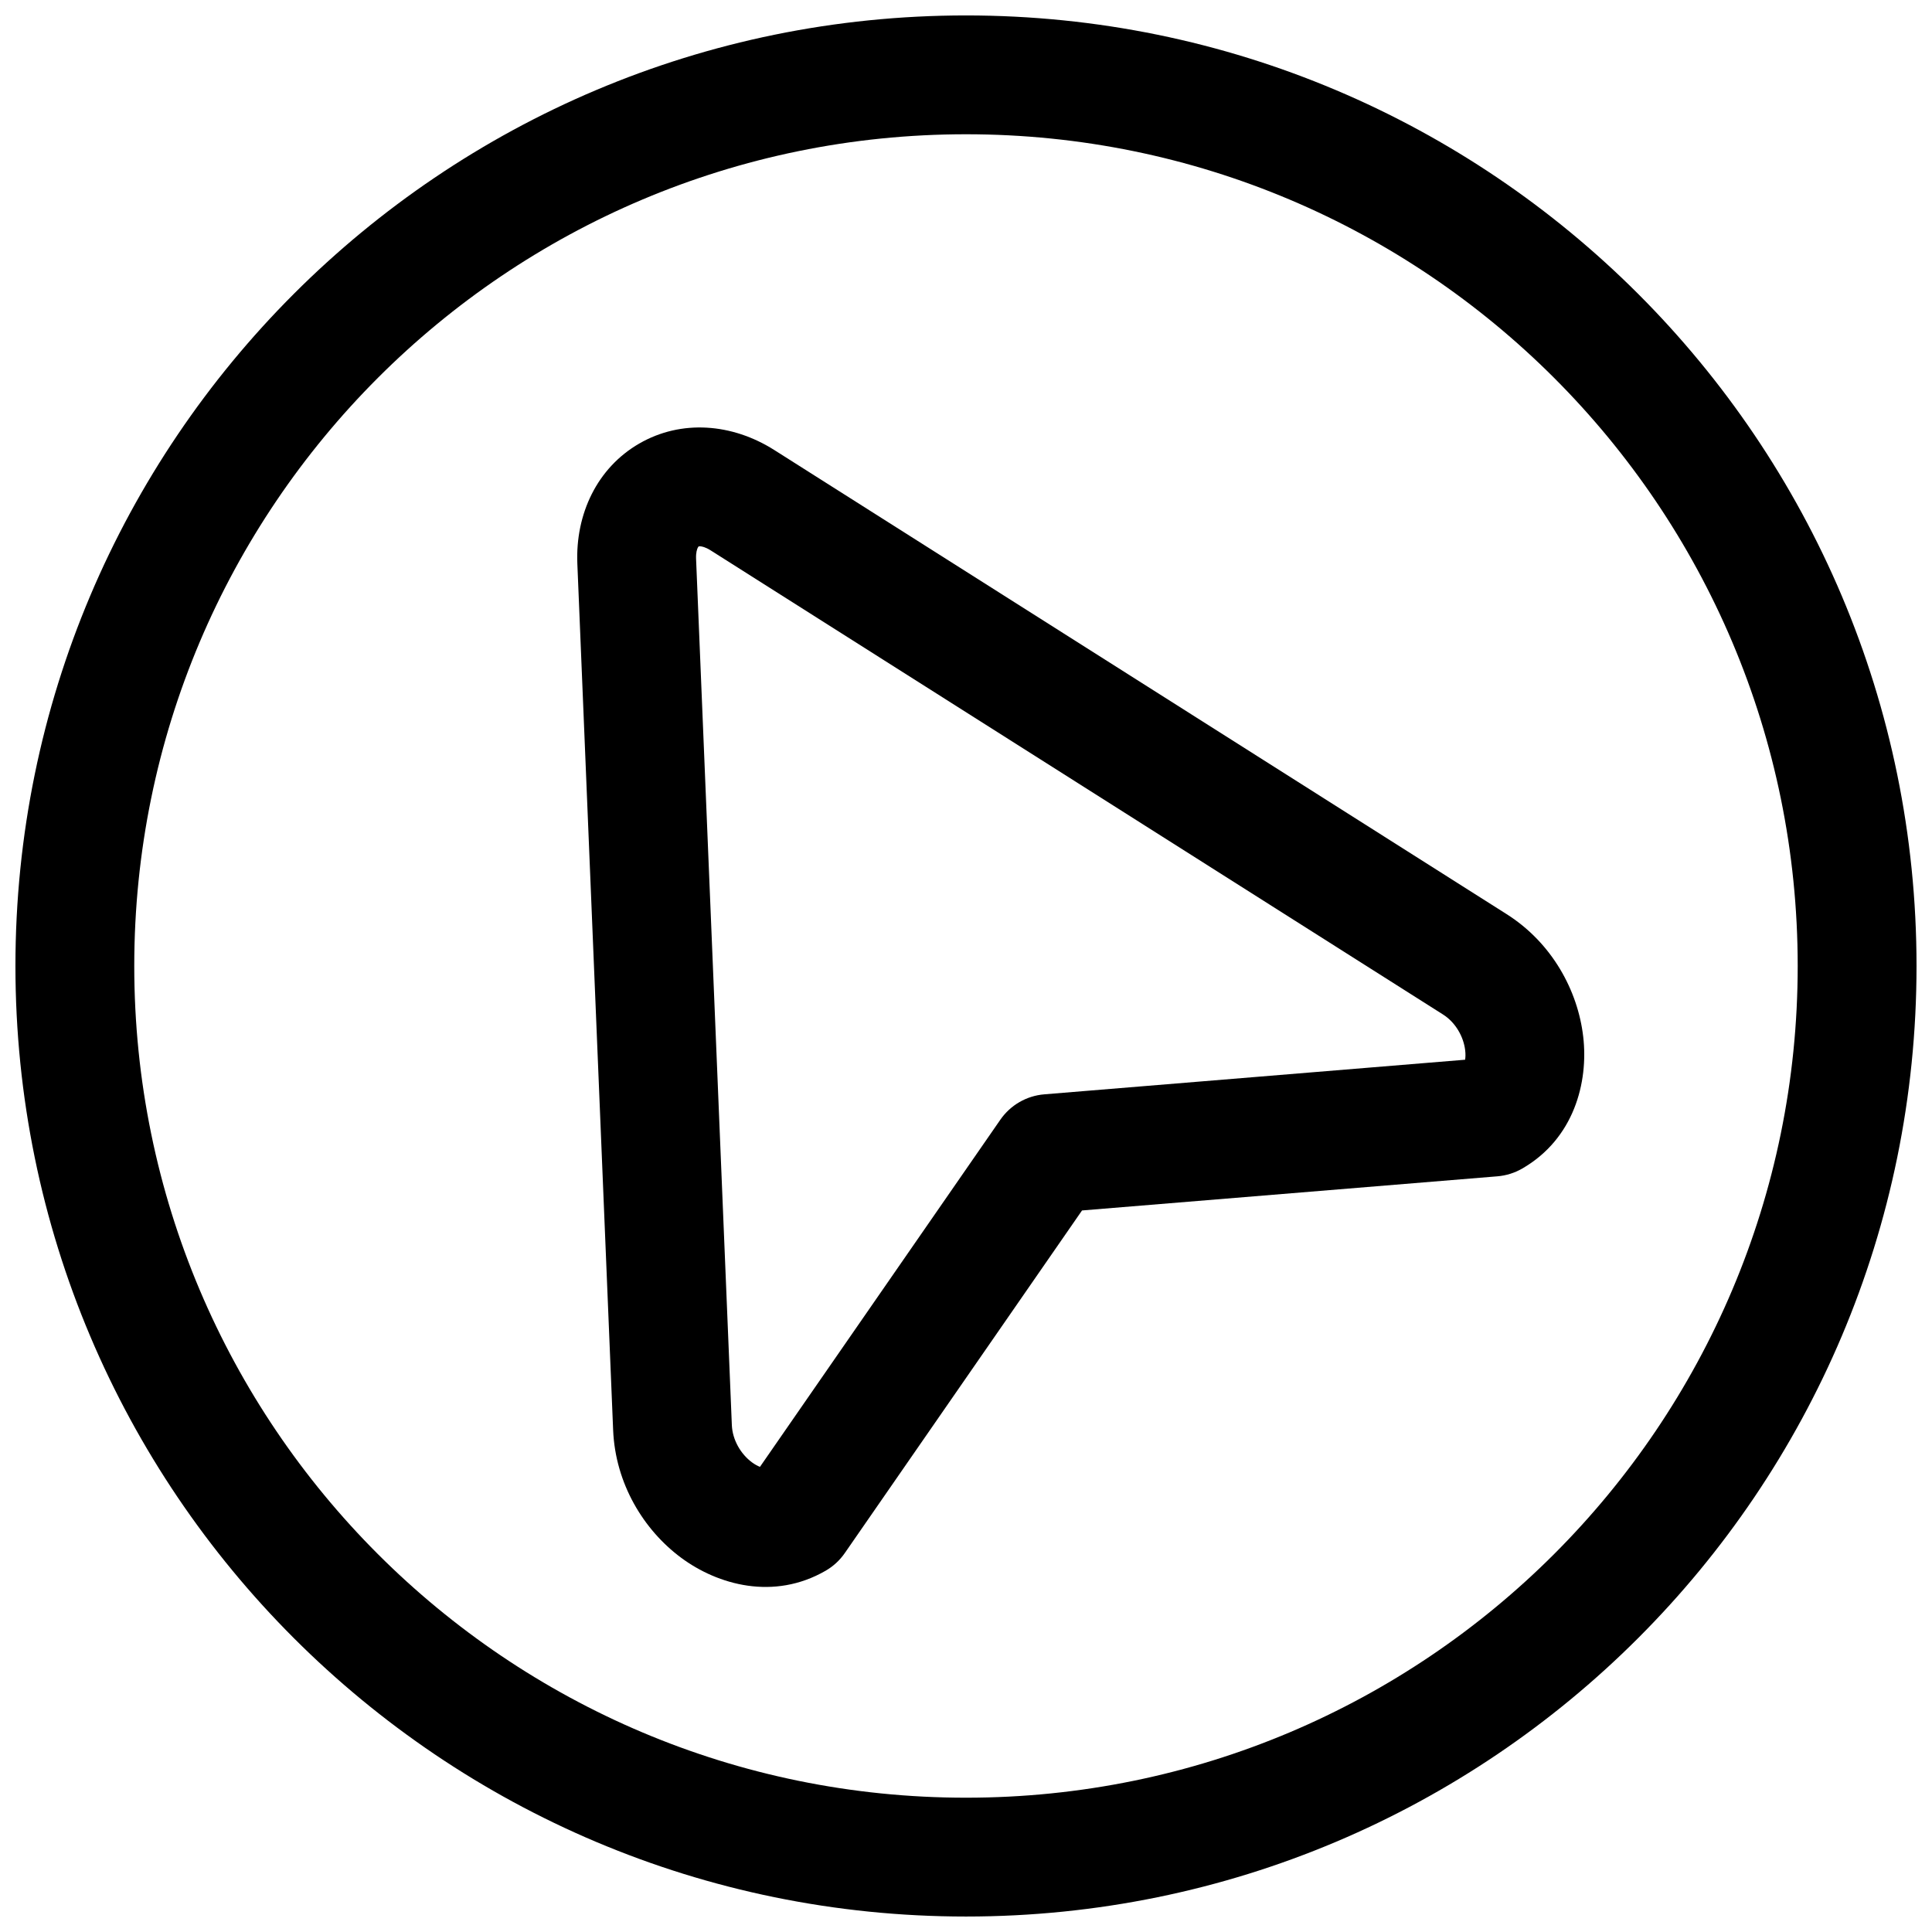 <?xml version="1.0" encoding="UTF-8"?>
<!-- Uploaded to: SVG Repo, www.svgrepo.com, Generator: SVG Repo Mixer Tools -->
<svg width="800px" height="800px" version="1.1" viewBox="144 144 512 512" xmlns="http://www.w3.org/2000/svg">
 <defs>
  <clipPath id="a">
   <path d="m148.09 148.09h503.81v503.81h-503.81z"/>
  </clipPath>
 </defs>
 <path d="m349.19 263.26c-11.188-7.09-24.664-8.137-35.781-1.715-11.117 6.418-16.949 18.613-16.406 31.844l9.484 229.59c0.59 14.234 8.105 26.477 17.988 33.816 9.762 7.25 24.609 11.387 38.324 3.465 2.016-1.164 3.75-2.758 5.074-4.672l62.875-90.805 110.08-9.047c2.32-0.191 4.566-0.895 6.582-2.059 13.719-7.918 17.562-22.844 16.16-34.926-1.414-12.227-8.254-24.859-20.289-32.488zm-20.723 28.828c-0.07-1.68 0.27-2.582 0.445-2.93 0.117-0.23 0.207-0.32 0.238-0.344 0.039-0.016 0.164-0.051 0.418-0.035 0.391 0.02 1.344 0.176 2.766 1.078l194.09 123c3.289 2.086 5.445 5.852 5.867 9.512 0.117 1.012 0.078 1.84-0.02 2.469l-111.52 9.172c-4.695 0.383-8.973 2.852-11.652 6.727l-63.699 91.992c-0.598-0.227-1.332-0.609-2.152-1.215-2.957-2.199-5.141-5.949-5.301-9.84z" fill-rule="evenodd"/>
 <g clip-path="url(#a)">
  <path d="m400 148.09c-139.12 0-251.91 112.78-251.91 251.91 0 139.12 112.78 251.9 251.91 251.9 139.12 0 251.9-112.78 251.9-251.9 0-139.12-112.78-251.91-251.9-251.91zm-220.42 251.91c0-121.73 98.684-220.42 220.42-220.42 121.73 0 220.41 98.684 220.41 220.42 0 121.73-98.684 220.41-220.41 220.41-121.73 0-220.42-98.684-220.42-220.41z" fill-rule="evenodd"/>
 </g>
</svg>
